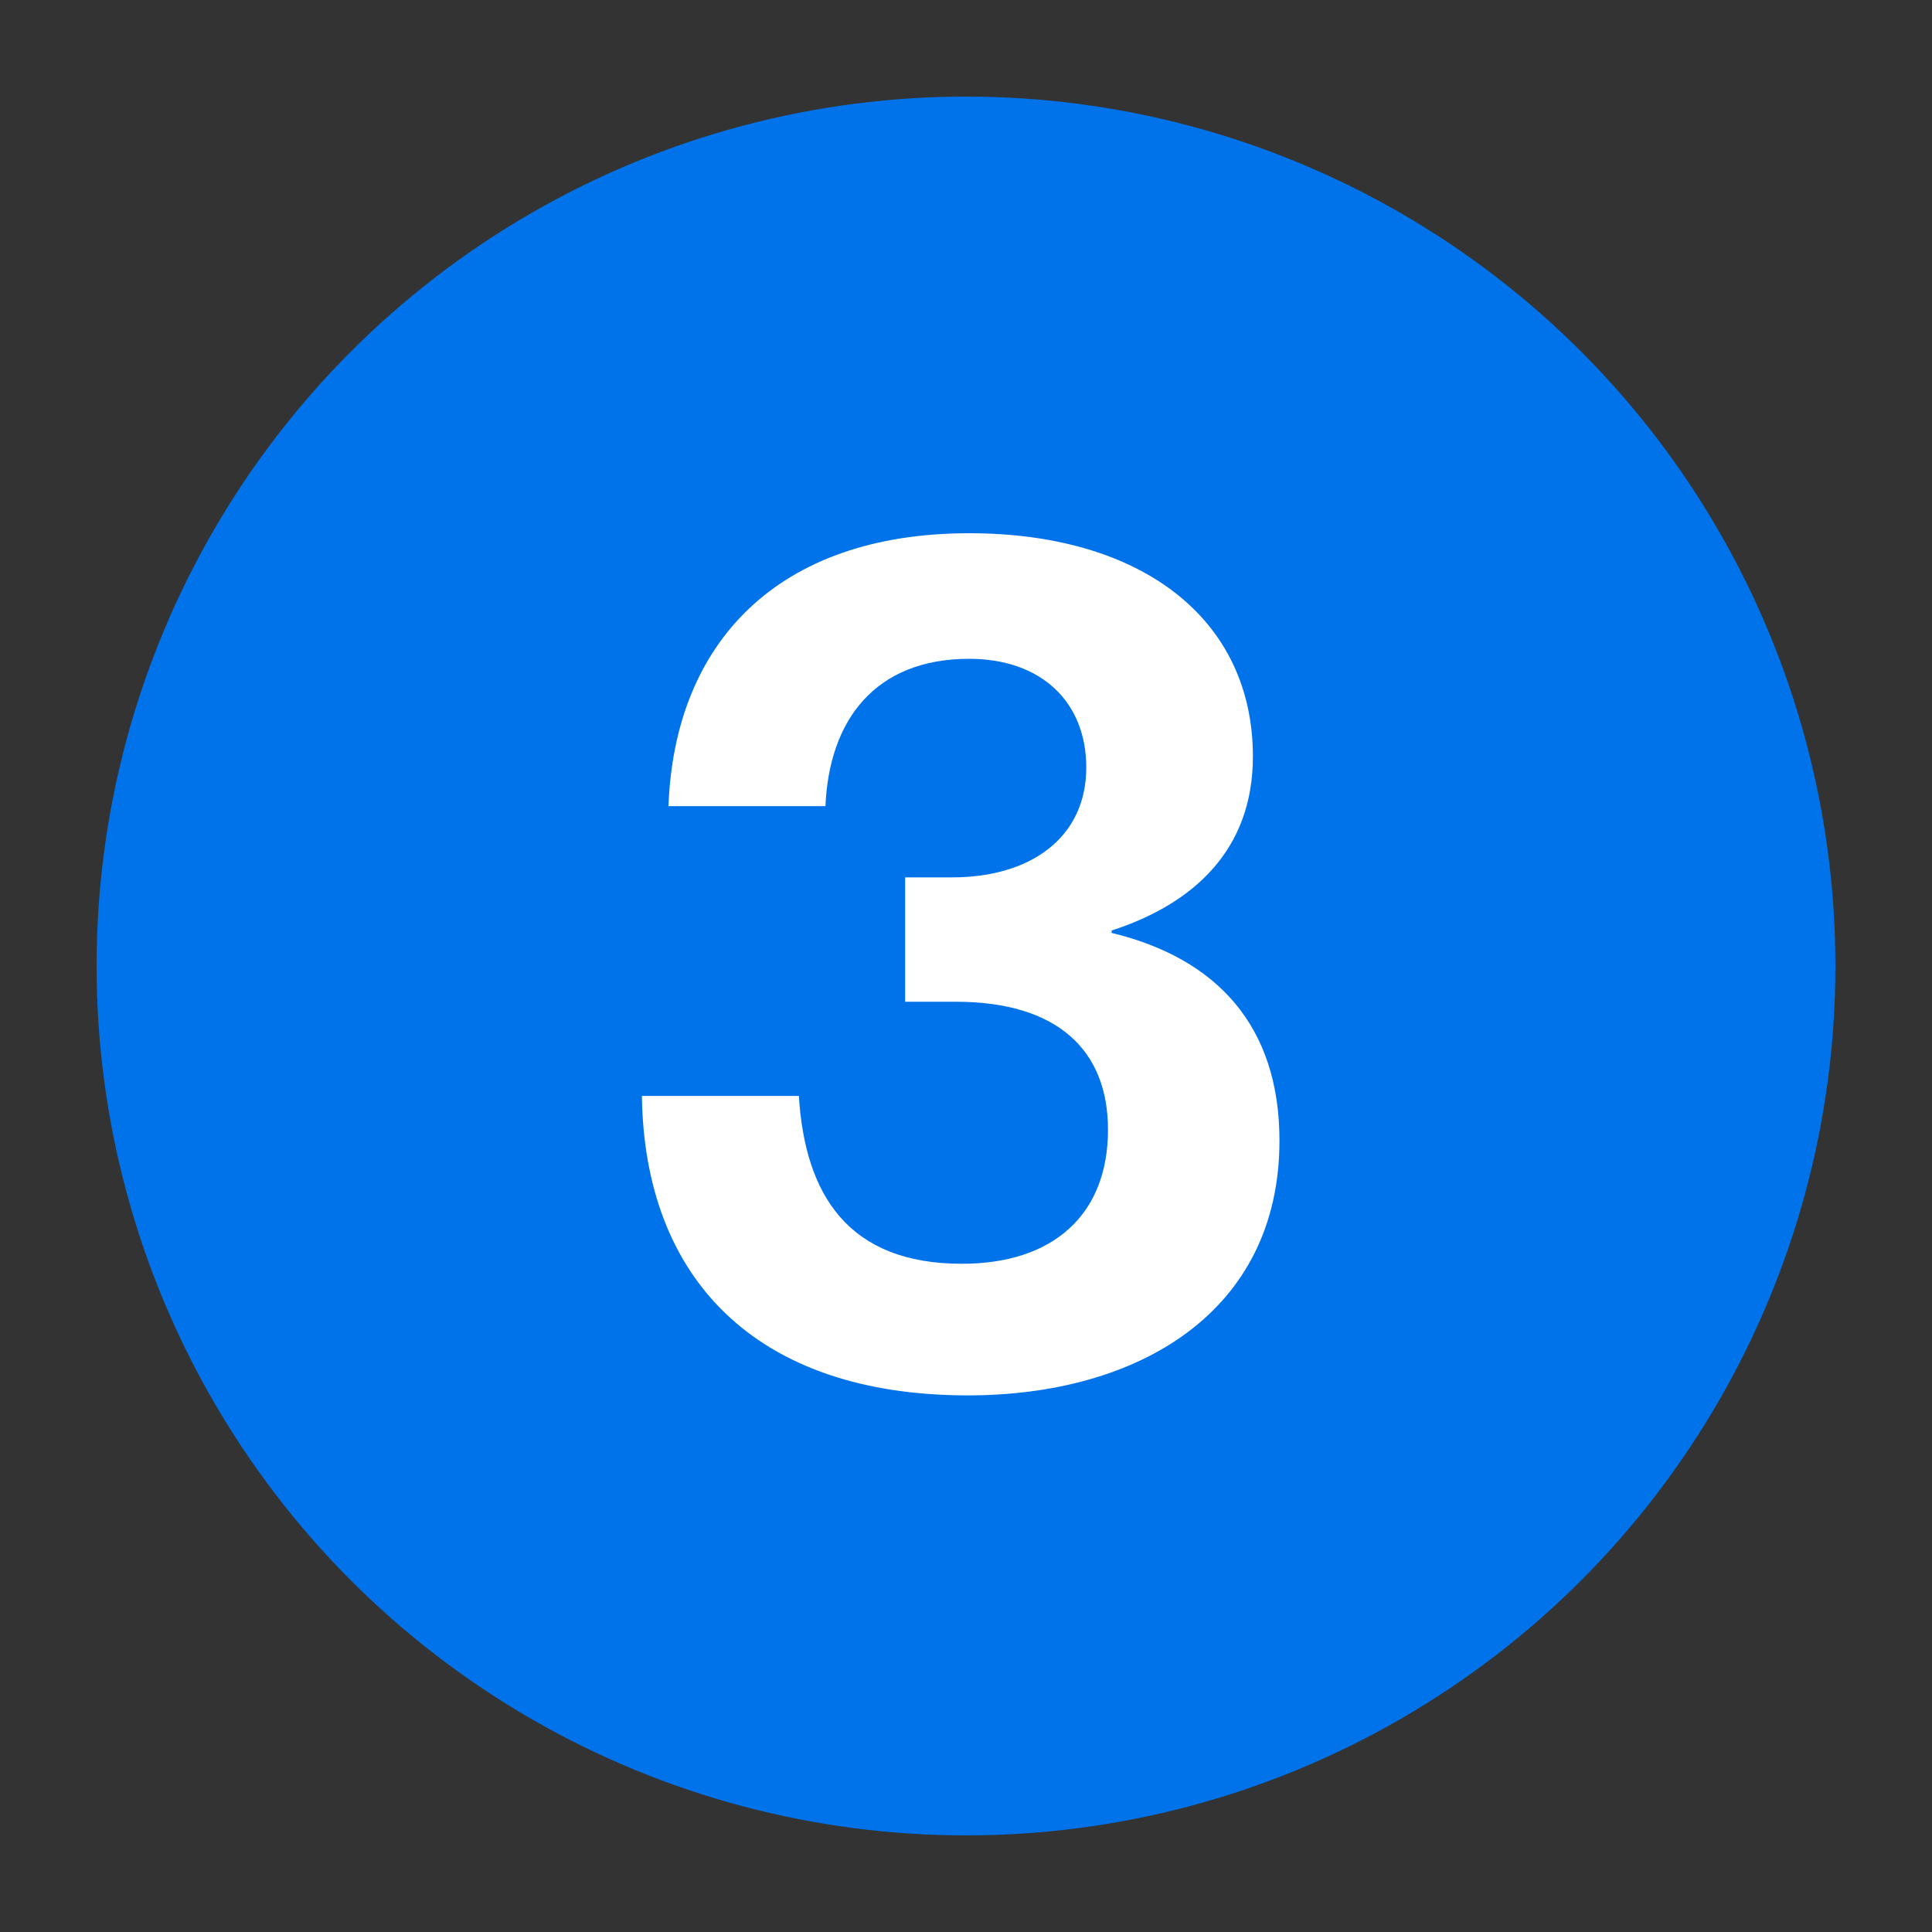 <svg xmlns="http://www.w3.org/2000/svg" id="Layer_1" data-name="Layer 1" viewBox="0 0 80 80"><rect x="0" y="0" width="80" height="80" fill="#333333" stroke="none"/><circle cx="40" cy="40" r="36" style="fill: #0073ea;"></circle><path d="M26.58,45.38h6.5c.25,4.1,2.05,6.95,6.75,6.95,3.8,0,6.05-2.05,6.05-5.55,0-3.3-2.1-5.3-6.3-5.3h-2.1v-5.15h1.95c3.25,0,5.55-1.65,5.55-4.55,0-2.7-1.85-4.5-4.85-4.5-3.9,0-5.8,2.55-5.95,6.1h-6.5c.25-6.75,4.5-11.3,12.45-11.3,7.15,0,11.75,3.55,11.75,9.25,0,3.85-2.45,6.1-5.85,7.2v.1c4.35,1.05,6.95,3.85,6.95,8.6,0,7.1-5.85,10.55-12.9,10.55-8.85,0-13.4-4.9-13.5-12.4Z" style="fill: #fff;"></path></svg>